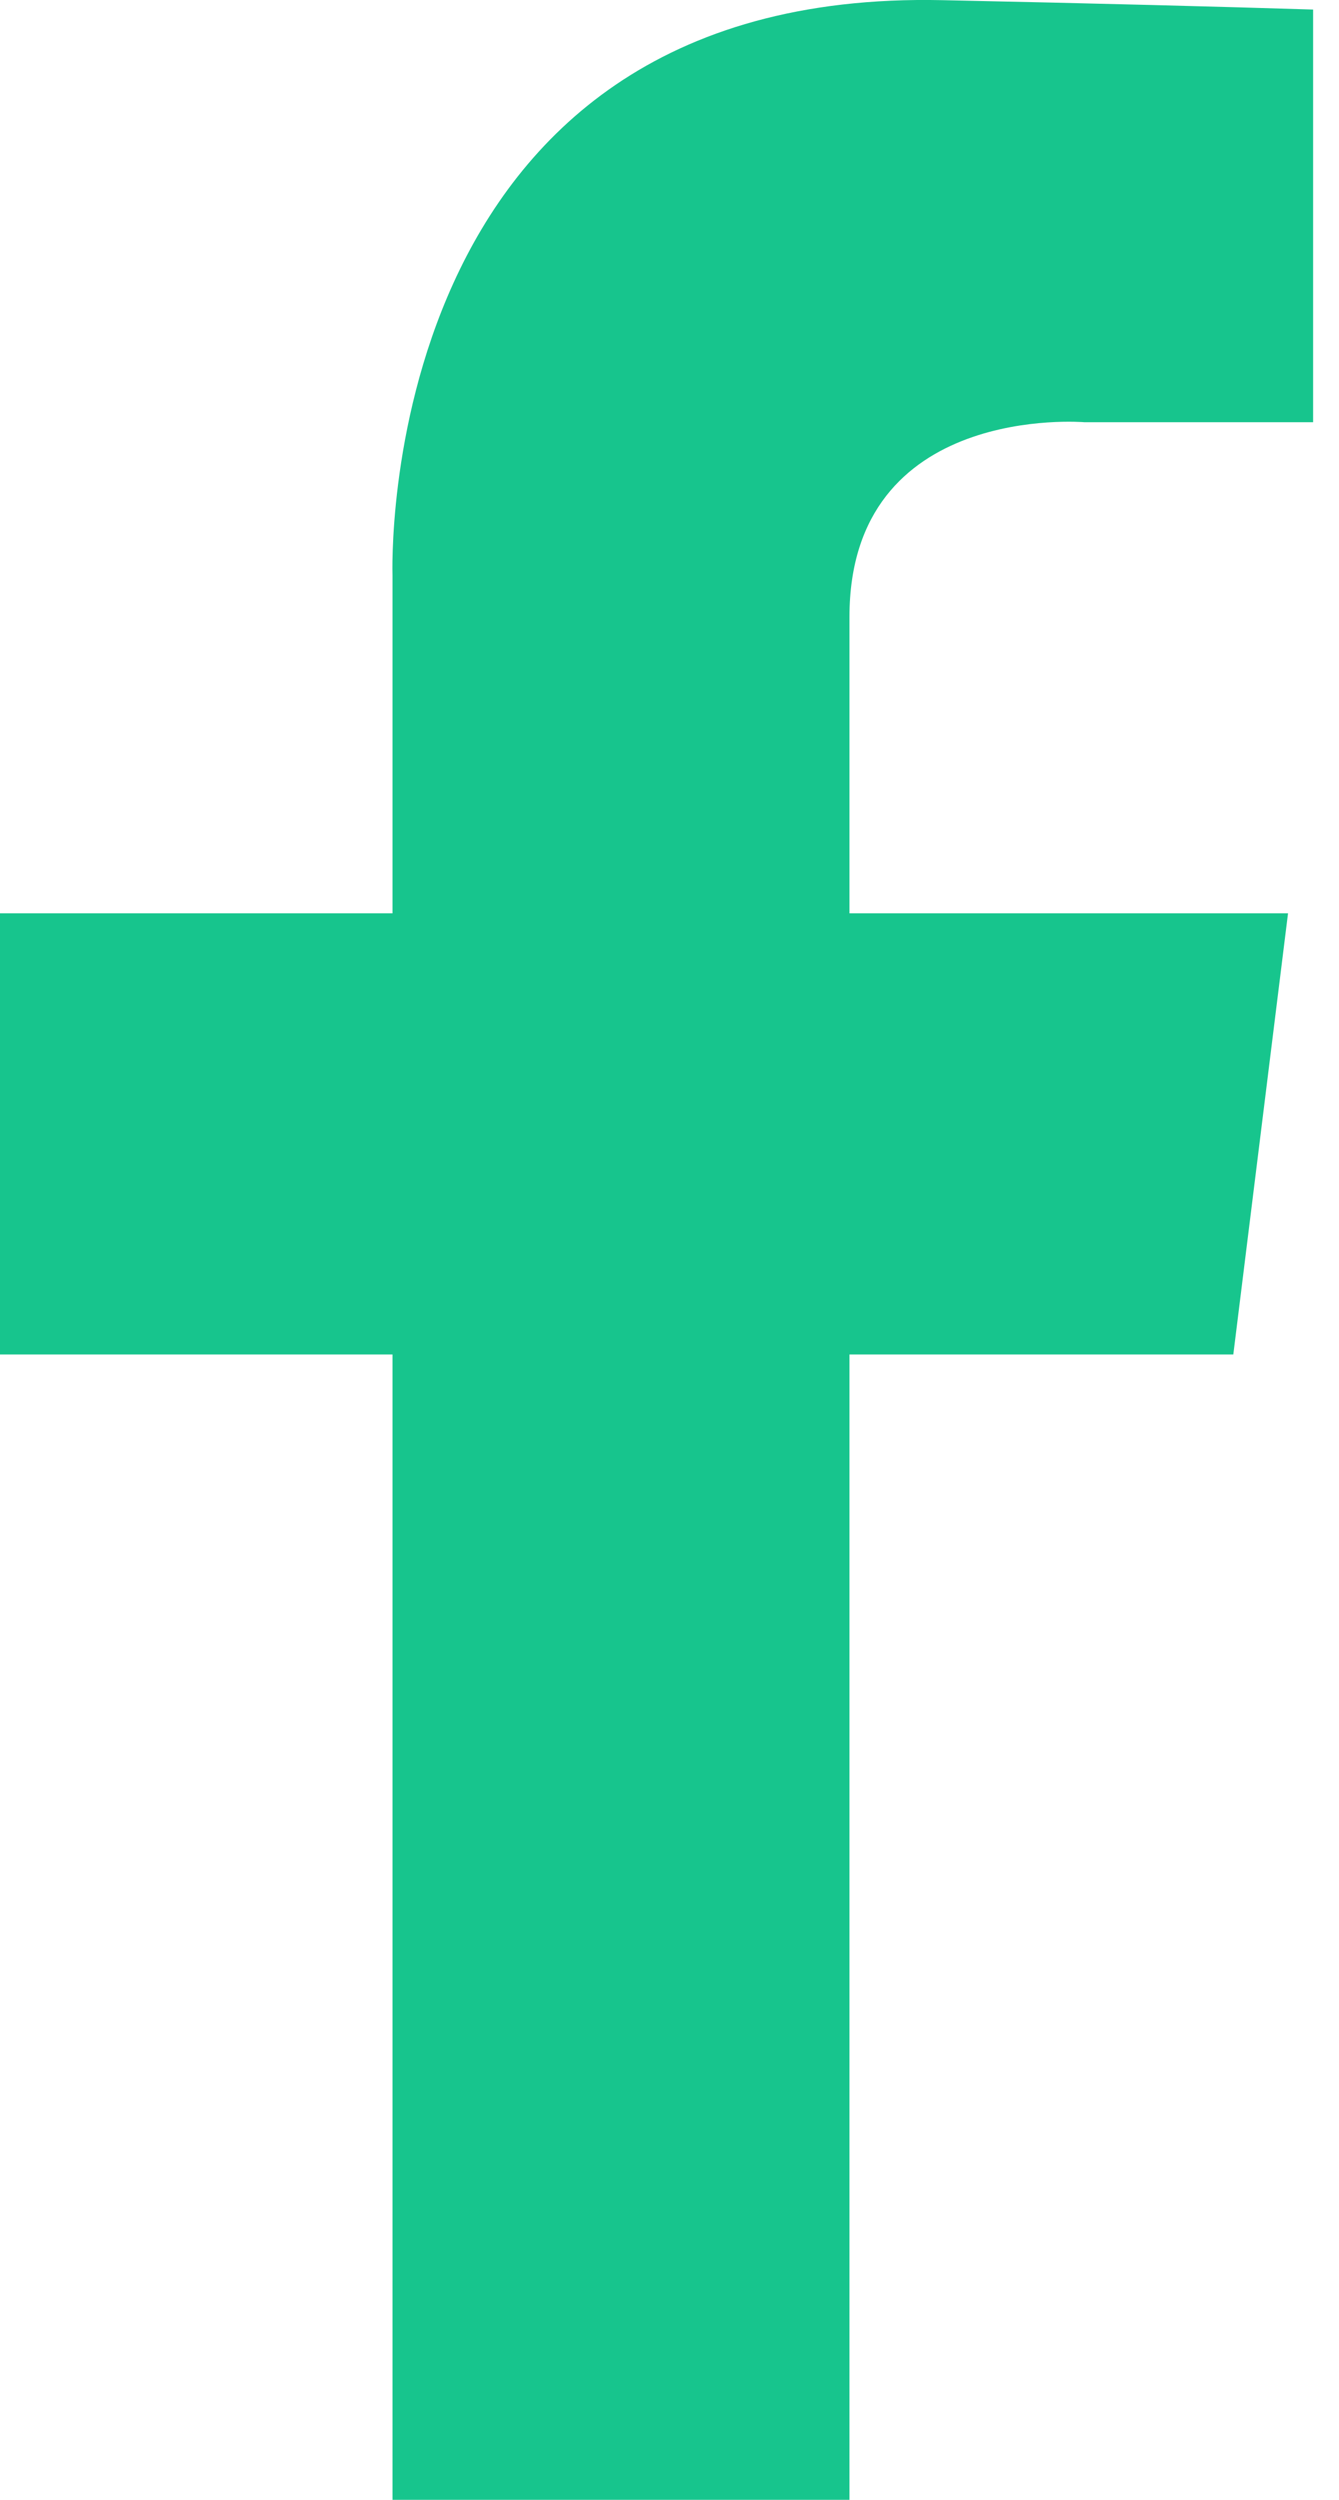 <svg width="15" height="28" viewBox="0 0 15 28" fill="none" xmlns="http://www.w3.org/2000/svg">
<path d="M12.146 4.729H14.71V0.107C13.681 0.075 12.329 0.039 10.559 0.002C4.164 -0.14 4.397 6.444 4.397 6.444V10.23H0V15.171H4.397V28H9.516V15.171H13.816L14.429 10.23H9.516V6.91C9.516 4.506 12.146 4.729 12.146 4.729Z" fill="#17C58D"/>
</svg>
